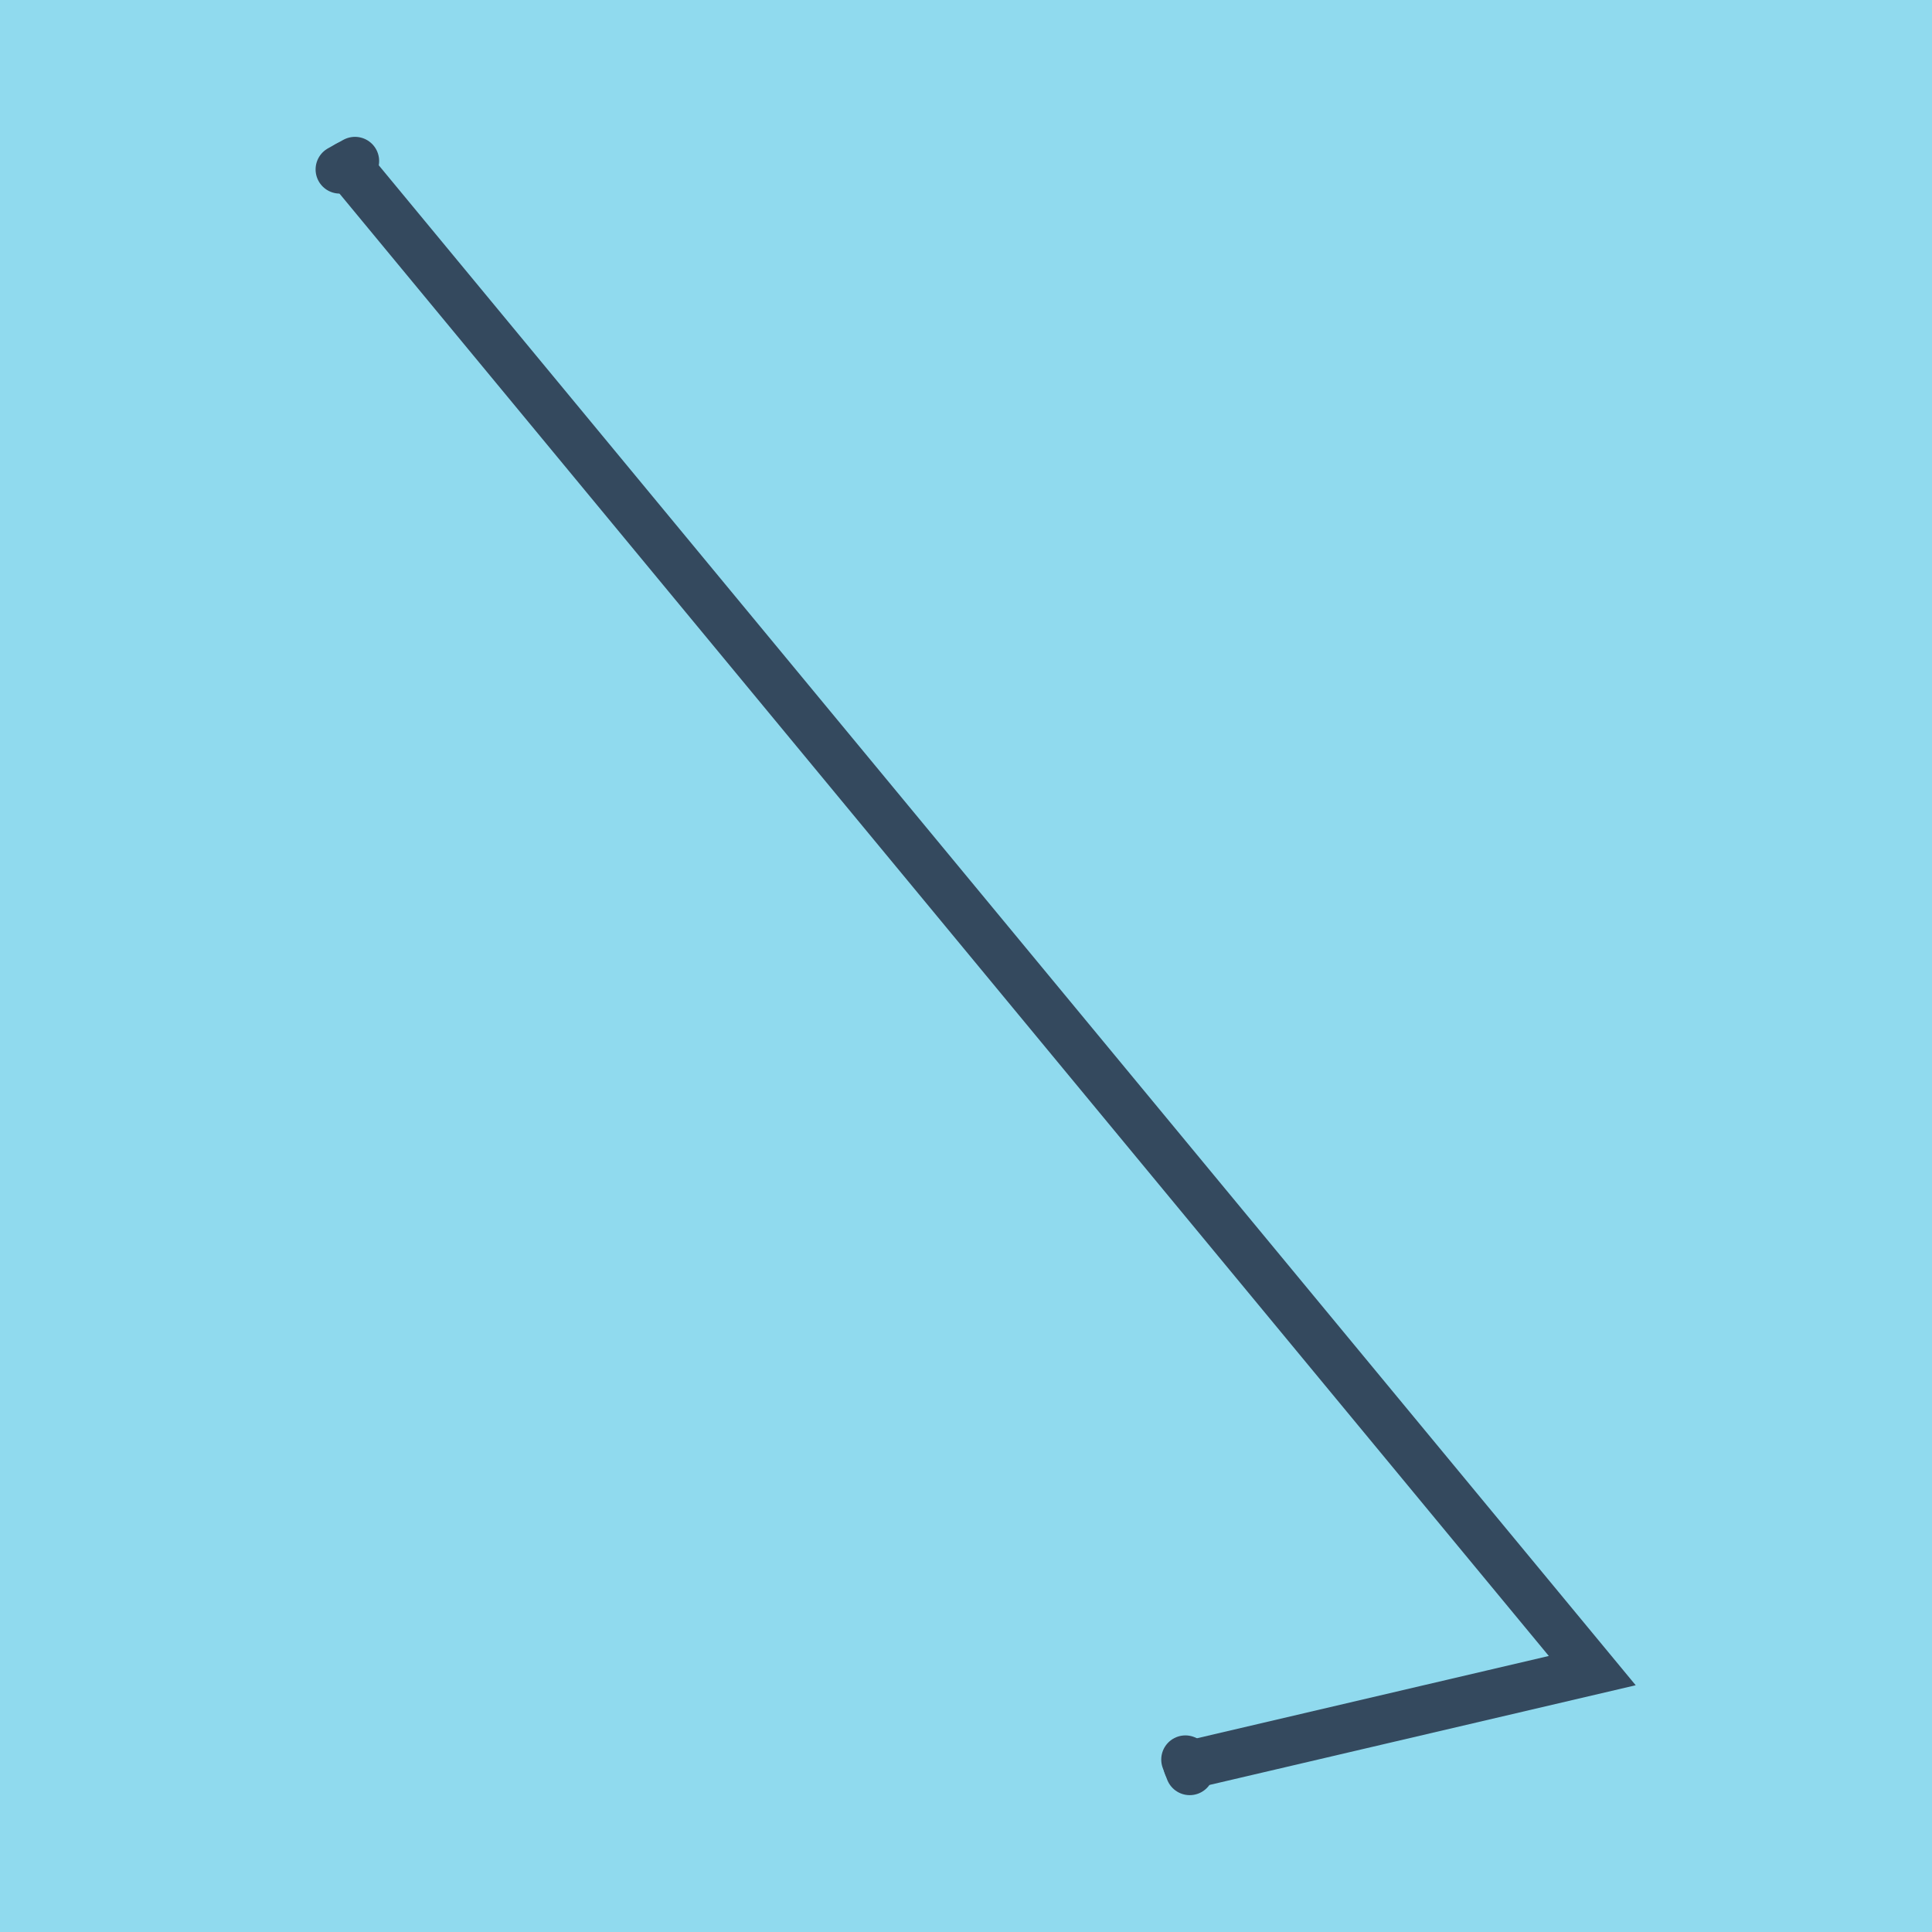 <?xml version="1.0" encoding="utf-8"?>
<!DOCTYPE svg PUBLIC "-//W3C//DTD SVG 1.1//EN" "http://www.w3.org/Graphics/SVG/1.1/DTD/svg11.dtd">
<svg xmlns="http://www.w3.org/2000/svg" xmlns:xlink="http://www.w3.org/1999/xlink" viewBox="-10 -10 120 120" preserveAspectRatio="xMidYMid meet">
	<path style="fill:#90daee" d="M-10-10h120v120H-10z"/>
			<polyline stroke-linecap="round" points="63.896,100 63.627,99.289 " style="fill:none;stroke:#34495e;stroke-width: 3px"/>
			<polyline stroke-linecap="round" points="11.102,0.524 12.049,0 " style="fill:none;stroke:#34495e;stroke-width: 3px"/>
			<polyline stroke-linecap="round" points="63.761,99.644 88.898,93.765 11.576,0.262 " style="fill:none;stroke:#34495e;stroke-width: 3px"/>
	</svg>
